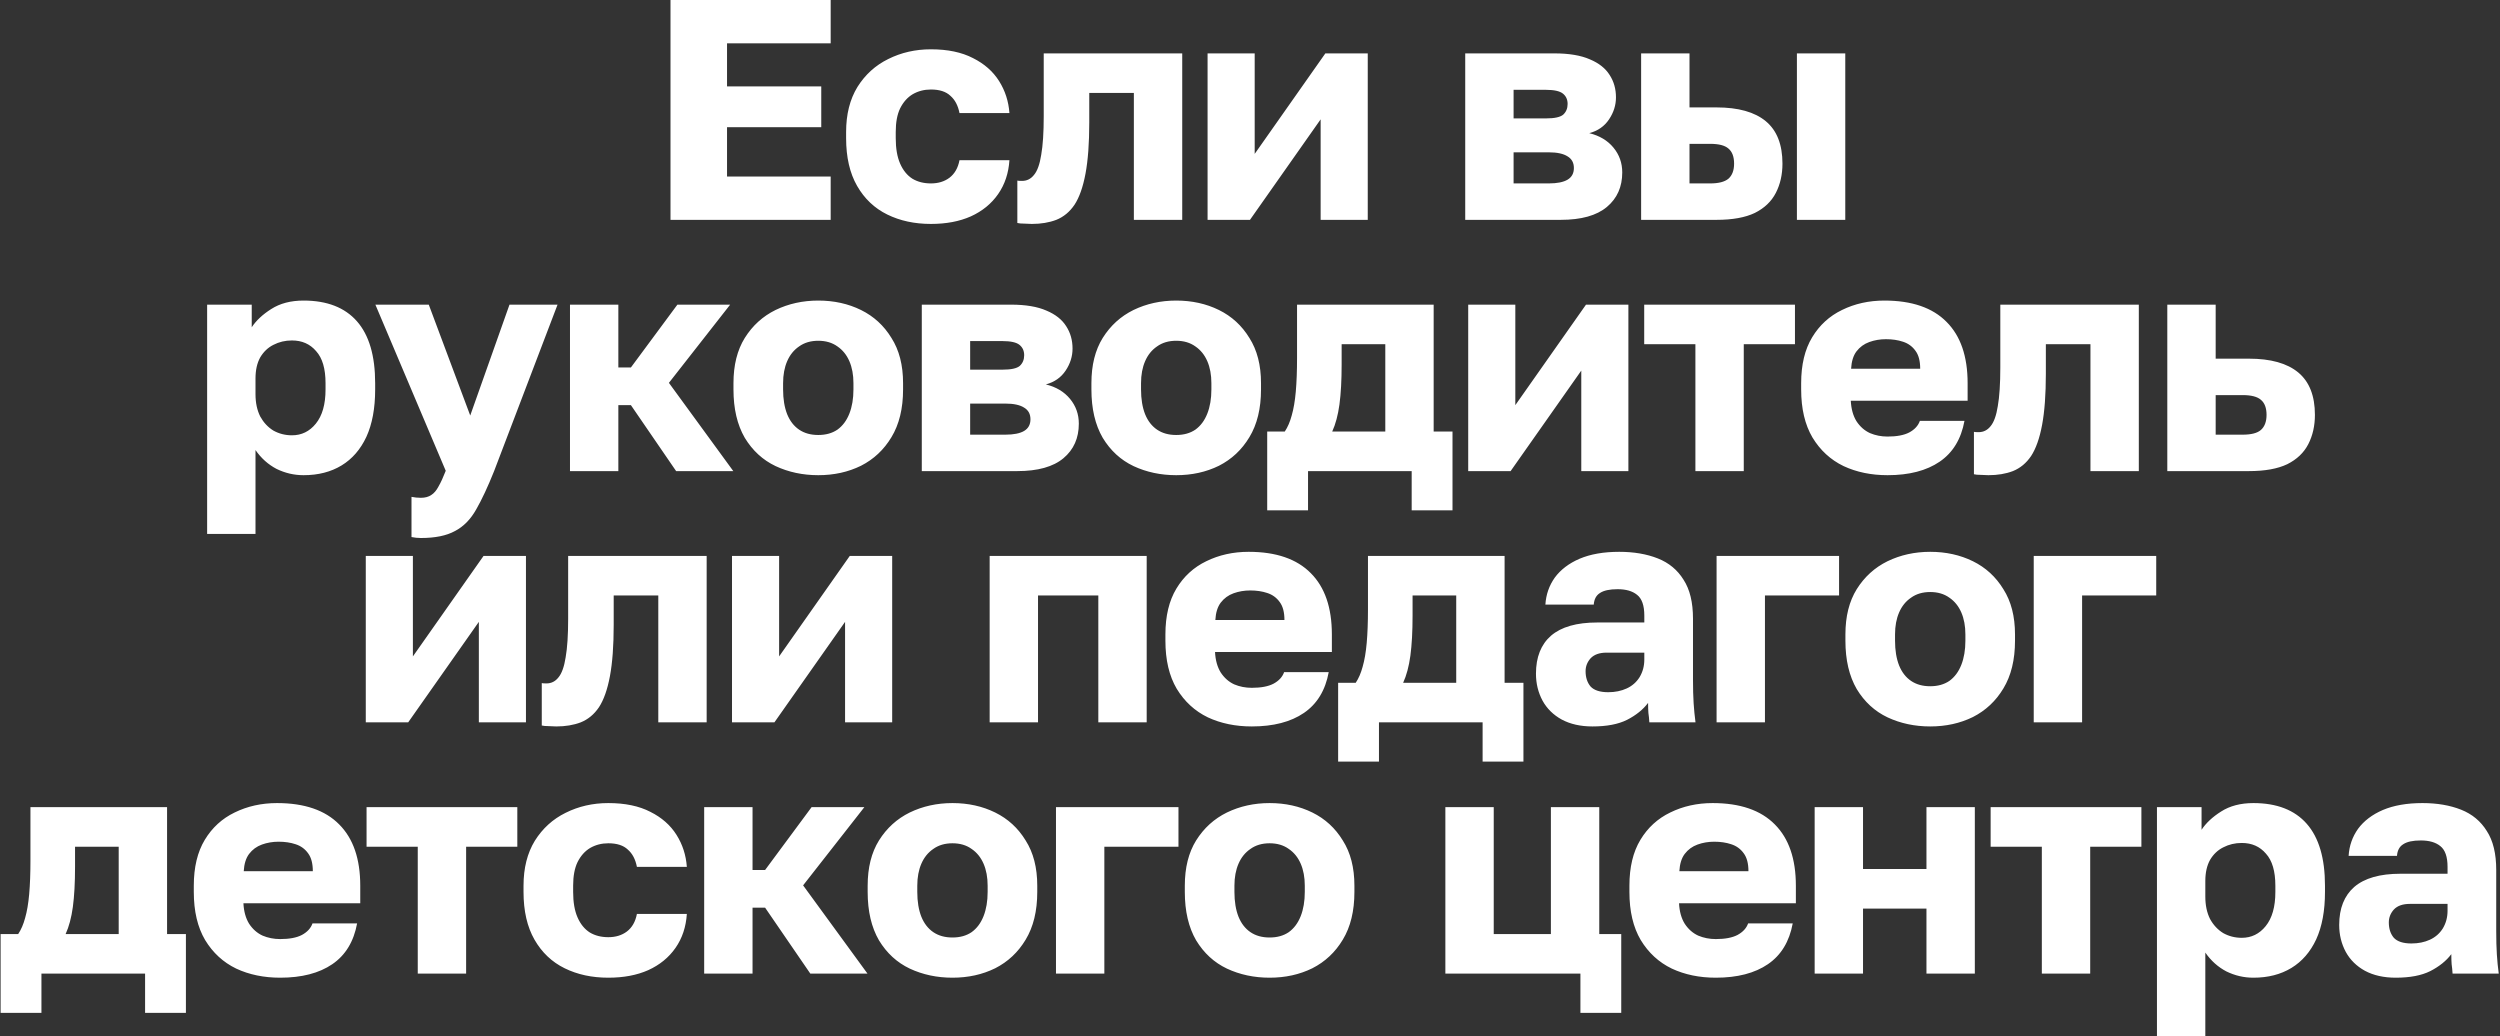 <?xml version="1.0" encoding="UTF-8"?> <svg xmlns="http://www.w3.org/2000/svg" width="1592" height="660" viewBox="0 0 1592 660" fill="none"><rect x="0" y="0" width="1592" height="660" fill="#333333" stroke="none"/><path d="M426.977 140V-9.53674e-06H528.977V27.6H462.977V55H522.977V81H462.977V112.4H528.977V140H426.977ZM592.805 142.6C582.405 142.6 573.138 140.6 565.005 136.6C556.871 132.6 550.471 126.533 545.805 118.4C541.138 110.267 538.805 100.133 538.805 88V84C538.805 72.8 541.205 63.267 546.005 55.4C550.938 47.533 557.471 41.6 565.605 37.6C573.871 33.467 582.938 31.4 592.805 31.4C603.471 31.4 612.405 33.267 619.605 37C626.805 40.6 632.338 45.467 636.205 51.6C640.071 57.733 642.271 64.533 642.805 72H611.005C610.071 67.2 608.138 63.533 605.205 61C602.405 58.333 598.271 57 592.805 57C588.538 57 584.671 58 581.205 60C577.871 62 575.205 65 573.205 69C571.338 72.867 570.405 77.867 570.405 84V88C570.405 94.533 571.338 99.933 573.205 104.2C575.071 108.467 577.671 111.667 581.005 113.8C584.338 115.8 588.271 116.8 592.805 116.8C597.471 116.8 601.405 115.6 604.605 113.2C607.938 110.667 610.071 106.933 611.005 102H642.805C642.271 110.267 639.871 117.467 635.605 123.6C631.338 129.733 625.538 134.467 618.205 137.8C611.005 141 602.538 142.6 592.805 142.6ZM657.044 142.6C655.844 142.6 654.244 142.533 652.244 142.4C650.377 142.4 648.91 142.267 647.844 142V115C648.244 115.133 649.244 115.2 650.844 115.2C653.91 115.2 656.444 113.933 658.444 111.4C660.577 108.867 662.11 104.6 663.044 98.6C664.11 92.6 664.644 84.4 664.644 74V34H752.844V140H722.044V59.2H693.644V78C693.644 91.2 692.844 102.067 691.244 110.6C689.644 119.133 687.31 125.733 684.244 130.4C681.177 134.933 677.31 138.133 672.644 140C668.11 141.733 662.91 142.6 657.044 142.6ZM768.984 140V34H798.984V98L843.984 34H870.984V140H840.984V76L795.984 140H768.984ZM933.055 140V34H989.855C999.188 34 1006.72 35.267 1012.45 37.8C1018.19 40.2 1022.39 43.533 1025.05 47.8C1027.72 51.933 1029.05 56.667 1029.05 62C1029.05 66.933 1027.59 71.6 1024.65 76C1021.72 80.4 1017.52 83.333 1012.05 84.8C1018.59 86.4 1023.72 89.467 1027.45 94C1031.19 98.533 1033.05 103.8 1033.05 109.8C1033.05 119 1029.79 126.333 1023.25 131.8C1016.72 137.267 1006.92 140 993.855 140H933.055ZM963.855 116.8H986.255C991.588 116.8 995.588 116 998.255 114.4C1000.92 112.8 1002.25 110.333 1002.25 107C1002.25 103.667 1000.92 101.2 998.255 99.6C995.588 97.867 991.588 97 986.255 97H963.855V116.8ZM963.855 75.4H984.455C989.921 75.4 993.588 74.6 995.455 73C997.321 71.267 998.255 69 998.255 66.2C998.255 63.4 997.255 61.2 995.255 59.6C993.255 58 989.655 57.2 984.455 57.2H963.855V75.4ZM1045.07 140V34H1075.87V68.4H1093.07C1106.94 68.4 1117.4 71.333 1124.47 77.2C1131.54 83.067 1135.07 92.067 1135.07 104.2C1135.07 111.133 1133.67 117.333 1130.87 122.8C1128.07 128.267 1123.6 132.533 1117.47 135.6C1111.34 138.533 1103.2 140 1093.07 140H1045.07ZM1075.87 116.8H1089.07C1094.4 116.8 1098.27 115.8 1100.67 113.8C1103.07 111.667 1104.27 108.467 1104.27 104.2C1104.27 99.8 1103.07 96.6 1100.67 94.6C1098.4 92.6 1094.54 91.6 1089.07 91.6H1075.87V116.8ZM1144.27 140V34H1175.07V140H1144.27ZM131.902 340V194H160.302V208.4C163.102 204.133 167.236 200.267 172.702 196.8C178.302 193.2 185.169 191.4 193.302 191.4C208.236 191.4 219.569 195.8 227.302 204.6C235.036 213.4 238.902 226.533 238.902 244V248C238.902 260 237.036 270.067 233.302 278.2C229.569 286.2 224.302 292.267 217.502 296.4C210.702 300.533 202.636 302.6 193.302 302.6C187.302 302.6 181.569 301.267 176.102 298.6C170.769 295.8 166.302 291.8 162.702 286.6V340H131.902ZM185.902 277.2C192.036 277.2 197.102 274.733 201.102 269.8C205.236 264.733 207.302 257.467 207.302 248V244C207.302 234.8 205.302 228 201.302 223.6C197.436 219.067 192.302 216.8 185.902 216.8C181.636 216.8 177.702 217.733 174.102 219.6C170.636 221.333 167.836 224 165.702 227.6C163.702 231.2 162.702 235.667 162.702 241V251C162.702 256.467 163.702 261.2 165.702 265.2C167.836 269.067 170.636 272.067 174.102 274.2C177.702 276.2 181.636 277.2 185.902 277.2ZM268.043 342.6C266.043 342.6 264.043 342.4 262.043 342V316.4C264.043 316.8 266.043 317 268.043 317C270.71 317 272.91 316.4 274.643 315.2C276.376 314.133 277.91 312.333 279.243 309.8C280.71 307.267 282.243 303.933 283.843 299.8L239.043 194H273.043L299.443 264.6L324.443 194H355.043L314.643 300C310.643 310 306.843 318.133 303.243 324.4C299.643 330.8 295.11 335.4 289.643 338.2C284.31 341.133 277.11 342.6 268.043 342.6ZM362.965 300V194H393.765V234H401.765L431.365 194H464.965L425.965 243.8L466.965 300H430.565L401.765 258H393.765V300H362.965ZM521.074 302.6C511.208 302.6 502.141 300.667 493.874 296.8C485.741 292.933 479.208 286.933 474.274 278.8C469.474 270.533 467.074 260.267 467.074 248V244C467.074 232.533 469.474 222.933 474.274 215.2C479.208 207.333 485.741 201.4 493.874 197.4C502.141 193.4 511.208 191.4 521.074 191.4C531.074 191.4 540.141 193.4 548.274 197.4C556.408 201.4 562.874 207.333 567.674 215.2C572.608 222.933 575.074 232.533 575.074 244V248C575.074 260.133 572.608 270.267 567.674 278.4C562.874 286.4 556.408 292.467 548.274 296.6C540.141 300.6 531.074 302.6 521.074 302.6ZM521.074 277C525.874 277 529.941 275.867 533.274 273.6C536.608 271.2 539.141 267.8 540.874 263.4C542.608 259 543.474 253.867 543.474 248V244C543.474 238.667 542.608 234 540.874 230C539.141 226 536.608 222.867 533.274 220.6C529.941 218.2 525.874 217 521.074 217C516.274 217 512.208 218.2 508.874 220.6C505.541 222.867 503.008 226 501.274 230C499.541 234 498.674 238.667 498.674 244V248C498.674 254.133 499.541 259.4 501.274 263.8C503.008 268.067 505.541 271.333 508.874 273.6C512.208 275.867 516.274 277 521.074 277ZM586.996 300V194H643.796C653.129 194 660.663 195.267 666.396 197.8C672.129 200.2 676.329 203.533 678.996 207.8C681.663 211.933 682.996 216.667 682.996 222C682.996 226.933 681.529 231.6 678.596 236C675.663 240.4 671.463 243.333 665.996 244.8C672.529 246.4 677.663 249.467 681.396 254C685.129 258.533 686.996 263.8 686.996 269.8C686.996 279 683.729 286.333 677.196 291.8C670.663 297.267 660.863 300 647.796 300H586.996ZM617.796 276.8H640.196C645.529 276.8 649.529 276 652.196 274.4C654.863 272.8 656.196 270.333 656.196 267C656.196 263.667 654.863 261.2 652.196 259.6C649.529 257.867 645.529 257 640.196 257H617.796V276.8ZM617.796 235.4H638.396C643.863 235.4 647.529 234.6 649.396 233C651.263 231.267 652.196 229 652.196 226.2C652.196 223.4 651.196 221.2 649.196 219.6C647.196 218 643.596 217.2 638.396 217.2H617.796V235.4ZM749.012 302.6C739.145 302.6 730.078 300.667 721.812 296.8C713.678 292.933 707.145 286.933 702.212 278.8C697.412 270.533 695.012 260.267 695.012 248V244C695.012 232.533 697.412 222.933 702.212 215.2C707.145 207.333 713.678 201.4 721.812 197.4C730.078 193.4 739.145 191.4 749.012 191.4C759.012 191.4 768.078 193.4 776.212 197.4C784.345 201.4 790.812 207.333 795.612 215.2C800.545 222.933 803.012 232.533 803.012 244V248C803.012 260.133 800.545 270.267 795.612 278.4C790.812 286.4 784.345 292.467 776.212 296.6C768.078 300.6 759.012 302.6 749.012 302.6ZM749.012 277C753.812 277 757.878 275.867 761.212 273.6C764.545 271.2 767.078 267.8 768.812 263.4C770.545 259 771.412 253.867 771.412 248V244C771.412 238.667 770.545 234 768.812 230C767.078 226 764.545 222.867 761.212 220.6C757.878 218.2 753.812 217 749.012 217C744.212 217 740.145 218.2 736.812 220.6C733.478 222.867 730.945 226 729.212 230C727.478 234 726.612 238.667 726.612 244V248C726.612 254.133 727.478 259.4 729.212 263.8C730.945 268.067 733.478 271.333 736.812 273.6C740.145 275.867 744.212 277 749.012 277ZM806.957 325V274.8H818.157C820.024 272 821.49 268.6 822.557 264.6C823.757 260.467 824.624 255.4 825.157 249.4C825.69 243.267 825.957 236.133 825.957 228V194H912.957V274.8H924.957V325H898.957V300H832.957V325H806.957ZM848.357 274.8H882.157V219.2H854.357V232C854.357 242.133 853.89 250.667 852.957 257.6C852.024 264.4 850.49 270.133 848.357 274.8ZM934.957 300V194H964.957V258L1009.96 194H1036.96V300H1006.96V236L961.957 300H934.957ZM1079.63 300V219.2H1047.03V194H1143.03V219.2H1110.43V300H1079.63ZM1201.98 302.6C1191.58 302.6 1182.25 300.667 1173.98 296.8C1165.71 292.8 1159.11 286.733 1154.18 278.6C1149.38 270.467 1146.98 260.267 1146.98 248V244C1146.98 232.267 1149.31 222.533 1153.98 214.8C1158.65 207.067 1164.98 201.267 1172.98 197.4C1181.11 193.4 1190.11 191.4 1199.98 191.4C1217.45 191.4 1230.65 195.933 1239.58 205C1248.51 213.933 1252.98 226.933 1252.98 244V255.2H1178.58C1178.85 260.4 1180.05 264.733 1182.18 268.2C1184.45 271.667 1187.31 274.2 1190.78 275.8C1194.25 277.267 1197.98 278 1201.98 278C1207.85 278 1212.45 277.133 1215.78 275.4C1219.25 273.533 1221.51 271.067 1222.58 268H1250.98C1248.85 279.6 1243.58 288.267 1235.18 294C1226.78 299.733 1215.71 302.6 1201.98 302.6ZM1200.98 216C1197.25 216 1193.71 216.6 1190.38 217.8C1187.05 219 1184.31 221 1182.18 223.8C1180.18 226.467 1179.05 230.133 1178.78 234.8H1222.78C1222.78 229.867 1221.78 226.067 1219.78 223.4C1217.78 220.6 1215.11 218.667 1211.78 217.6C1208.58 216.533 1204.98 216 1200.98 216ZM1266.2 302.6C1265 302.6 1263.4 302.533 1261.4 302.4C1259.53 302.4 1258.06 302.267 1257 302V275C1257.4 275.133 1258.4 275.2 1260 275.2C1263.06 275.2 1265.6 273.933 1267.6 271.4C1269.73 268.867 1271.26 264.6 1272.2 258.6C1273.26 252.6 1273.8 244.4 1273.8 234V194H1362V300H1331.2V219.2H1302.8V238C1302.8 251.2 1302 262.067 1300.4 270.6C1298.8 279.133 1296.46 285.733 1293.4 290.4C1290.33 294.933 1286.46 298.133 1281.8 300C1277.26 301.733 1272.06 302.6 1266.2 302.6ZM1380.14 300V194H1410.94V228.4H1432.14C1446 228.4 1456.47 231.333 1463.54 237.2C1470.6 243.067 1474.14 252.067 1474.14 264.2C1474.14 271.133 1472.74 277.333 1469.94 282.8C1467.14 288.267 1462.67 292.533 1456.54 295.6C1450.4 298.533 1442.27 300 1432.14 300H1380.14ZM1410.94 276.8H1428.14C1433.6 276.8 1437.47 275.8 1439.74 273.8C1442.14 271.667 1443.34 268.467 1443.34 264.2C1443.34 259.8 1442.14 256.6 1439.74 254.6C1437.47 252.6 1433.6 251.6 1428.14 251.6H1410.94V276.8ZM232.93 460V354H262.93V418L307.93 354H334.93V460H304.93V396L259.93 460H232.93ZM354.2 462.6C353 462.6 351.4 462.533 349.4 462.4C347.533 462.4 346.067 462.267 345 462V435C345.4 435.133 346.4 435.2 348 435.2C351.067 435.2 353.6 433.933 355.6 431.4C357.733 428.867 359.267 424.6 360.2 418.6C361.267 412.6 361.8 404.4 361.8 394V354H450V460H419.2V379.2H390.8V398C390.8 411.2 390 422.067 388.4 430.6C386.8 439.133 384.467 445.733 381.4 450.4C378.333 454.933 374.467 458.133 369.8 460C365.267 461.733 360.067 462.6 354.2 462.6ZM466.141 460V354H496.141V418L541.141 354H568.141V460H538.141V396L493.141 460H466.141ZM630.211 460V354H730.211V460H699.411V379.2H661.011V460H630.211ZM797.133 462.6C786.733 462.6 777.399 460.667 769.133 456.8C760.866 452.8 754.266 446.733 749.333 438.6C744.533 430.467 742.133 420.267 742.133 408V404C742.133 392.267 744.466 382.533 749.133 374.8C753.799 367.067 760.133 361.267 768.133 357.4C776.266 353.4 785.266 351.4 795.133 351.4C812.599 351.4 825.799 355.933 834.733 365C843.666 373.933 848.133 386.933 848.133 404V415.2H773.733C773.999 420.4 775.199 424.733 777.333 428.2C779.599 431.667 782.466 434.2 785.933 435.8C789.399 437.267 793.133 438 797.133 438C802.999 438 807.599 437.133 810.933 435.4C814.399 433.533 816.666 431.067 817.733 428H846.133C843.999 439.6 838.733 448.267 830.333 454C821.933 459.733 810.866 462.6 797.133 462.6ZM796.133 376C792.399 376 788.866 376.6 785.533 377.8C782.199 379 779.466 381 777.333 383.8C775.333 386.467 774.199 390.133 773.933 394.8H817.933C817.933 389.867 816.933 386.067 814.933 383.4C812.933 380.6 810.266 378.667 806.933 377.6C803.733 376.533 800.133 376 796.133 376ZM852.125 485V434.8H863.325C865.192 432 866.658 428.6 867.725 424.6C868.925 420.467 869.792 415.4 870.325 409.4C870.858 403.267 871.125 396.133 871.125 388V354H958.125V434.8H970.125V485H944.125V460H878.125V485H852.125ZM893.525 434.8H927.325V379.2H899.525V392C899.525 402.133 899.058 410.667 898.125 417.6C897.192 424.4 895.658 430.133 893.525 434.8ZM1014.1 462.6C1006.5 462.6 999.968 461.133 994.502 458.2C989.168 455.267 985.102 451.267 982.302 446.2C979.502 441 978.102 435.267 978.102 429C978.102 418.467 981.302 410.4 987.702 404.8C994.235 399.2 1004.03 396.4 1017.1 396.4H1047.1V392C1047.1 385.6 1045.57 381.2 1042.5 378.8C1039.57 376.4 1035.43 375.2 1030.1 375.2C1025.03 375.2 1021.3 376 1018.9 377.6C1016.5 379.067 1015.17 381.533 1014.9 385H984.102C984.502 378.6 986.502 372.867 990.102 367.8C993.835 362.733 999.102 358.733 1005.9 355.8C1012.83 352.867 1021.23 351.4 1031.1 351.4C1040.43 351.4 1048.63 352.8 1055.7 355.6C1062.77 358.4 1068.23 362.933 1072.1 369.2C1076.1 375.333 1078.1 383.6 1078.1 394V433C1078.1 438.6 1078.23 443.533 1078.5 447.8C1078.77 451.933 1079.17 456 1079.7 460H1050.3C1050.17 457.733 1049.97 455.733 1049.7 454C1049.57 452.267 1049.5 450.133 1049.5 447.6C1046.3 451.867 1041.83 455.467 1036.1 458.4C1030.5 461.2 1023.17 462.6 1014.1 462.6ZM1024.1 440.8C1028.5 440.8 1032.43 440 1035.9 438.4C1039.37 436.8 1042.1 434.4 1044.1 431.2C1046.1 427.867 1047.1 424.133 1047.1 420V415.6H1023.1C1018.57 415.6 1015.17 416.8 1012.9 419.2C1010.77 421.6 1009.7 424.333 1009.7 427.4C1009.7 431.4 1010.77 434.667 1012.9 437.2C1015.17 439.6 1018.9 440.8 1024.1 440.8ZM1093.12 460V354H1171.12V379.2H1123.92V460H1093.12ZM1229.16 462.6C1219.29 462.6 1210.22 460.667 1201.96 456.8C1193.82 452.933 1187.29 446.933 1182.36 438.8C1177.56 430.533 1175.16 420.267 1175.16 408V404C1175.16 392.533 1177.56 382.933 1182.36 375.2C1187.29 367.333 1193.82 361.4 1201.96 357.4C1210.22 353.4 1219.29 351.4 1229.16 351.4C1239.16 351.4 1248.22 353.4 1256.36 357.4C1264.49 361.4 1270.96 367.333 1275.76 375.2C1280.69 382.933 1283.16 392.533 1283.16 404V408C1283.16 420.133 1280.69 430.267 1275.76 438.4C1270.96 446.4 1264.49 452.467 1256.36 456.6C1248.22 460.6 1239.16 462.6 1229.16 462.6ZM1229.16 437C1233.96 437 1238.02 435.867 1241.36 433.6C1244.69 431.2 1247.22 427.8 1248.96 423.4C1250.69 419 1251.56 413.867 1251.56 408V404C1251.56 398.667 1250.69 394 1248.96 390C1247.22 386 1244.69 382.867 1241.36 380.6C1238.02 378.2 1233.96 377 1229.16 377C1224.36 377 1220.29 378.2 1216.96 380.6C1213.62 382.867 1211.09 386 1209.36 390C1207.62 394 1206.76 398.667 1206.76 404V408C1206.76 414.133 1207.62 419.4 1209.36 423.8C1211.09 428.067 1213.62 431.333 1216.96 433.6C1220.29 435.867 1224.36 437 1229.16 437ZM1295.08 460V354H1373.08V379.2H1325.88V460H1295.08ZM0.387 645V594.8H11.587C13.453 592 14.92 588.6 15.987 584.6C17.187 580.467 18.053 575.4 18.587 569.4C19.12 563.267 19.387 556.133 19.387 548V514H106.387V594.8H118.387V645H92.387V620H26.387V645H0.387ZM41.787 594.8H75.587V539.2H47.787V552C47.787 562.133 47.32 570.667 46.387 577.6C45.453 584.4 43.92 590.133 41.787 594.8ZM178.41 622.6C168.01 622.6 158.677 620.667 150.41 616.8C142.143 612.8 135.543 606.733 130.61 598.6C125.81 590.467 123.41 580.267 123.41 568V564C123.41 552.267 125.743 542.533 130.41 534.8C135.077 527.067 141.41 521.267 149.41 517.4C157.543 513.4 166.543 511.4 176.41 511.4C193.877 511.4 207.077 515.933 216.01 525C224.943 533.933 229.41 546.933 229.41 564V575.2H155.01C155.277 580.4 156.477 584.733 158.61 588.2C160.877 591.667 163.743 594.2 167.21 595.8C170.677 597.267 174.41 598 178.41 598C184.277 598 188.877 597.133 192.21 595.4C195.677 593.533 197.943 591.067 199.01 588H227.41C225.277 599.6 220.01 608.267 211.61 614C203.21 619.733 192.143 622.6 178.41 622.6ZM177.41 536C173.677 536 170.143 536.6 166.81 537.8C163.477 539 160.743 541 158.61 543.8C156.61 546.467 155.477 550.133 155.21 554.8H199.21C199.21 549.867 198.21 546.067 196.21 543.4C194.21 540.6 191.543 538.667 188.21 537.6C185.01 536.533 181.41 536 177.41 536ZM266.026 620V539.2H233.426V514H329.426V539.2H296.826V620H266.026ZM387.379 622.6C376.979 622.6 367.712 620.6 359.579 616.6C351.446 612.6 345.046 606.533 340.379 598.4C335.712 590.267 333.379 580.133 333.379 568V564C333.379 552.8 335.779 543.267 340.579 535.4C345.512 527.533 352.046 521.6 360.179 517.6C368.446 513.467 377.512 511.4 387.379 511.4C398.046 511.4 406.979 513.267 414.179 517C421.379 520.6 426.912 525.467 430.779 531.6C434.646 537.733 436.846 544.533 437.379 552H405.579C404.646 547.2 402.712 543.533 399.779 541C396.979 538.333 392.846 537 387.379 537C383.112 537 379.246 538 375.779 540C372.446 542 369.779 545 367.779 549C365.912 552.867 364.979 557.867 364.979 564V568C364.979 574.533 365.912 579.933 367.779 584.2C369.646 588.467 372.246 591.667 375.579 593.8C378.912 595.8 382.846 596.8 387.379 596.8C392.046 596.8 395.979 595.6 399.179 593.2C402.512 590.667 404.646 586.933 405.579 582H437.379C436.846 590.267 434.446 597.467 430.179 603.6C425.912 609.733 420.112 614.467 412.779 617.8C405.579 621 397.112 622.6 387.379 622.6ZM448.418 620V514H479.218V554H487.218L516.818 514H550.418L511.418 563.8L552.418 620H516.018L487.218 578H479.218V620H448.418ZM606.527 622.6C596.661 622.6 587.594 620.667 579.327 616.8C571.194 612.933 564.661 606.933 559.727 598.8C554.927 590.533 552.527 580.267 552.527 568V564C552.527 552.533 554.927 542.933 559.727 535.2C564.661 527.333 571.194 521.4 579.327 517.4C587.594 513.4 596.661 511.4 606.527 511.4C616.527 511.4 625.594 513.4 633.727 517.4C641.861 521.4 648.327 527.333 653.127 535.2C658.061 542.933 660.527 552.533 660.527 564V568C660.527 580.133 658.061 590.267 653.127 598.4C648.327 606.4 641.861 612.467 633.727 616.6C625.594 620.6 616.527 622.6 606.527 622.6ZM606.527 597C611.327 597 615.394 595.867 618.727 593.6C622.061 591.2 624.594 587.8 626.327 583.4C628.061 579 628.927 573.867 628.927 568V564C628.927 558.667 628.061 554 626.327 550C624.594 546 622.061 542.867 618.727 540.6C615.394 538.2 611.327 537 606.527 537C601.727 537 597.661 538.2 594.327 540.6C590.994 542.867 588.461 546 586.727 550C584.994 554 584.127 558.667 584.127 564V568C584.127 574.133 584.994 579.4 586.727 583.8C588.461 588.067 590.994 591.333 594.327 593.6C597.661 595.867 601.727 597 606.527 597ZM672.449 620V514H750.449V539.2H703.249V620H672.449ZM808.488 622.6C798.622 622.6 789.555 620.667 781.288 616.8C773.155 612.933 766.622 606.933 761.688 598.8C756.888 590.533 754.488 580.267 754.488 568V564C754.488 552.533 756.888 542.933 761.688 535.2C766.622 527.333 773.155 521.4 781.288 517.4C789.555 513.4 798.622 511.4 808.488 511.4C818.488 511.4 827.555 513.4 835.688 517.4C843.822 521.4 850.288 527.333 855.088 535.2C860.022 542.933 862.488 552.533 862.488 564V568C862.488 580.133 860.022 590.267 855.088 598.4C850.288 606.4 843.822 612.467 835.688 616.6C827.555 620.6 818.488 622.6 808.488 622.6ZM808.488 597C813.288 597 817.355 595.867 820.688 593.6C824.022 591.2 826.555 587.8 828.288 583.4C830.022 579 830.888 573.867 830.888 568V564C830.888 558.667 830.022 554 828.288 550C826.555 546 824.022 542.867 820.688 540.6C817.355 538.2 813.288 537 808.488 537C803.688 537 799.622 538.2 796.288 540.6C792.955 542.867 790.422 546 788.688 550C786.955 554 786.088 558.667 786.088 564V568C786.088 574.133 786.955 579.4 788.688 583.8C790.422 588.067 792.955 591.333 796.288 593.6C799.622 595.867 803.688 597 808.488 597ZM1006.41 645V620H920.41V514H951.21V594.8H987.61V514H1018.41V594.8H1032.41V645H1006.41ZM1092.61 622.6C1082.21 622.6 1072.87 620.667 1064.61 616.8C1056.34 612.8 1049.74 606.733 1044.81 598.6C1040.01 590.467 1037.61 580.267 1037.61 568V564C1037.61 552.267 1039.94 542.533 1044.61 534.8C1049.27 527.067 1055.61 521.267 1063.61 517.4C1071.74 513.4 1080.74 511.4 1090.61 511.4C1108.07 511.4 1121.27 515.933 1130.21 525C1139.14 533.933 1143.61 546.933 1143.61 564V575.2H1069.21C1069.47 580.4 1070.67 584.733 1072.81 588.2C1075.07 591.667 1077.94 594.2 1081.41 595.8C1084.87 597.267 1088.61 598 1092.61 598C1098.47 598 1103.07 597.133 1106.41 595.4C1109.87 593.533 1112.14 591.067 1113.21 588H1141.61C1139.47 599.6 1134.21 608.267 1125.81 614C1117.41 619.733 1106.34 622.6 1092.61 622.6ZM1091.61 536C1087.87 536 1084.34 536.6 1081.01 537.8C1077.67 539 1074.94 541 1072.81 543.8C1070.81 546.467 1069.67 550.133 1069.41 554.8H1113.41C1113.41 549.867 1112.41 546.067 1110.41 543.4C1108.41 540.6 1105.74 538.667 1102.41 537.6C1099.21 536.533 1095.61 536 1091.61 536ZM1155.57 620V514H1186.37V553.4H1226.77V514H1257.57V620H1226.77V578.6H1186.37V620H1155.57ZM1300.24 620V539.2H1267.64V514H1363.64V539.2H1331.04V620H1300.24ZM1373.55 660V514H1401.95V528.4C1404.75 524.133 1408.88 520.267 1414.35 516.8C1419.95 513.2 1426.82 511.4 1434.95 511.4C1449.88 511.4 1461.22 515.8 1468.95 524.6C1476.68 533.4 1480.55 546.533 1480.55 564V568C1480.55 580 1478.68 590.067 1474.95 598.2C1471.22 606.2 1465.95 612.267 1459.15 616.4C1452.35 620.533 1444.28 622.6 1434.95 622.6C1428.95 622.6 1423.22 621.267 1417.75 618.6C1412.42 615.8 1407.95 611.8 1404.35 606.6V660H1373.55ZM1427.55 597.2C1433.68 597.2 1438.75 594.733 1442.75 589.8C1446.88 584.733 1448.95 577.467 1448.95 568V564C1448.95 554.8 1446.95 548 1442.95 543.6C1439.08 539.067 1433.95 536.8 1427.55 536.8C1423.28 536.8 1419.35 537.733 1415.75 539.6C1412.28 541.333 1409.48 544 1407.35 547.6C1405.35 551.2 1404.35 555.667 1404.35 561V571C1404.35 576.467 1405.35 581.2 1407.35 585.2C1409.48 589.067 1412.28 592.067 1415.75 594.2C1419.35 596.2 1423.28 597.2 1427.55 597.2ZM1525.6 622.6C1518 622.6 1511.46 621.133 1506 618.2C1500.66 615.267 1496.6 611.267 1493.8 606.2C1491 601 1489.6 595.267 1489.6 589C1489.6 578.467 1492.8 570.4 1499.2 564.8C1505.73 559.2 1515.53 556.4 1528.6 556.4H1558.6V552C1558.6 545.6 1557.06 541.2 1554 538.8C1551.06 536.4 1546.93 535.2 1541.6 535.2C1536.53 535.2 1532.8 536 1530.4 537.6C1528 539.067 1526.66 541.533 1526.4 545H1495.6C1496 538.6 1498 532.867 1501.6 527.8C1505.33 522.733 1510.6 518.733 1517.4 515.8C1524.33 512.867 1532.73 511.4 1542.6 511.4C1551.93 511.4 1560.13 512.8 1567.2 515.6C1574.26 518.4 1579.73 522.933 1583.6 529.2C1587.6 535.333 1589.6 543.6 1589.6 554V593C1589.6 598.6 1589.73 603.533 1590 607.8C1590.26 611.933 1590.66 616 1591.2 620H1561.8C1561.66 617.733 1561.46 615.733 1561.2 614C1561.06 612.267 1561 610.133 1561 607.6C1557.8 611.867 1553.33 615.467 1547.6 618.4C1542 621.2 1534.66 622.6 1525.6 622.6ZM1535.6 600.8C1540 600.8 1543.93 600 1547.4 598.4C1550.86 596.8 1553.6 594.4 1555.6 591.2C1557.6 587.867 1558.6 584.133 1558.6 580V575.6H1534.6C1530.06 575.6 1526.66 576.8 1524.4 579.2C1522.26 581.6 1521.2 584.333 1521.2 587.4C1521.2 591.4 1522.26 594.667 1524.4 597.2C1526.66 599.6 1530.4 600.8 1535.6 600.8Z" fill="white"></path></svg> 